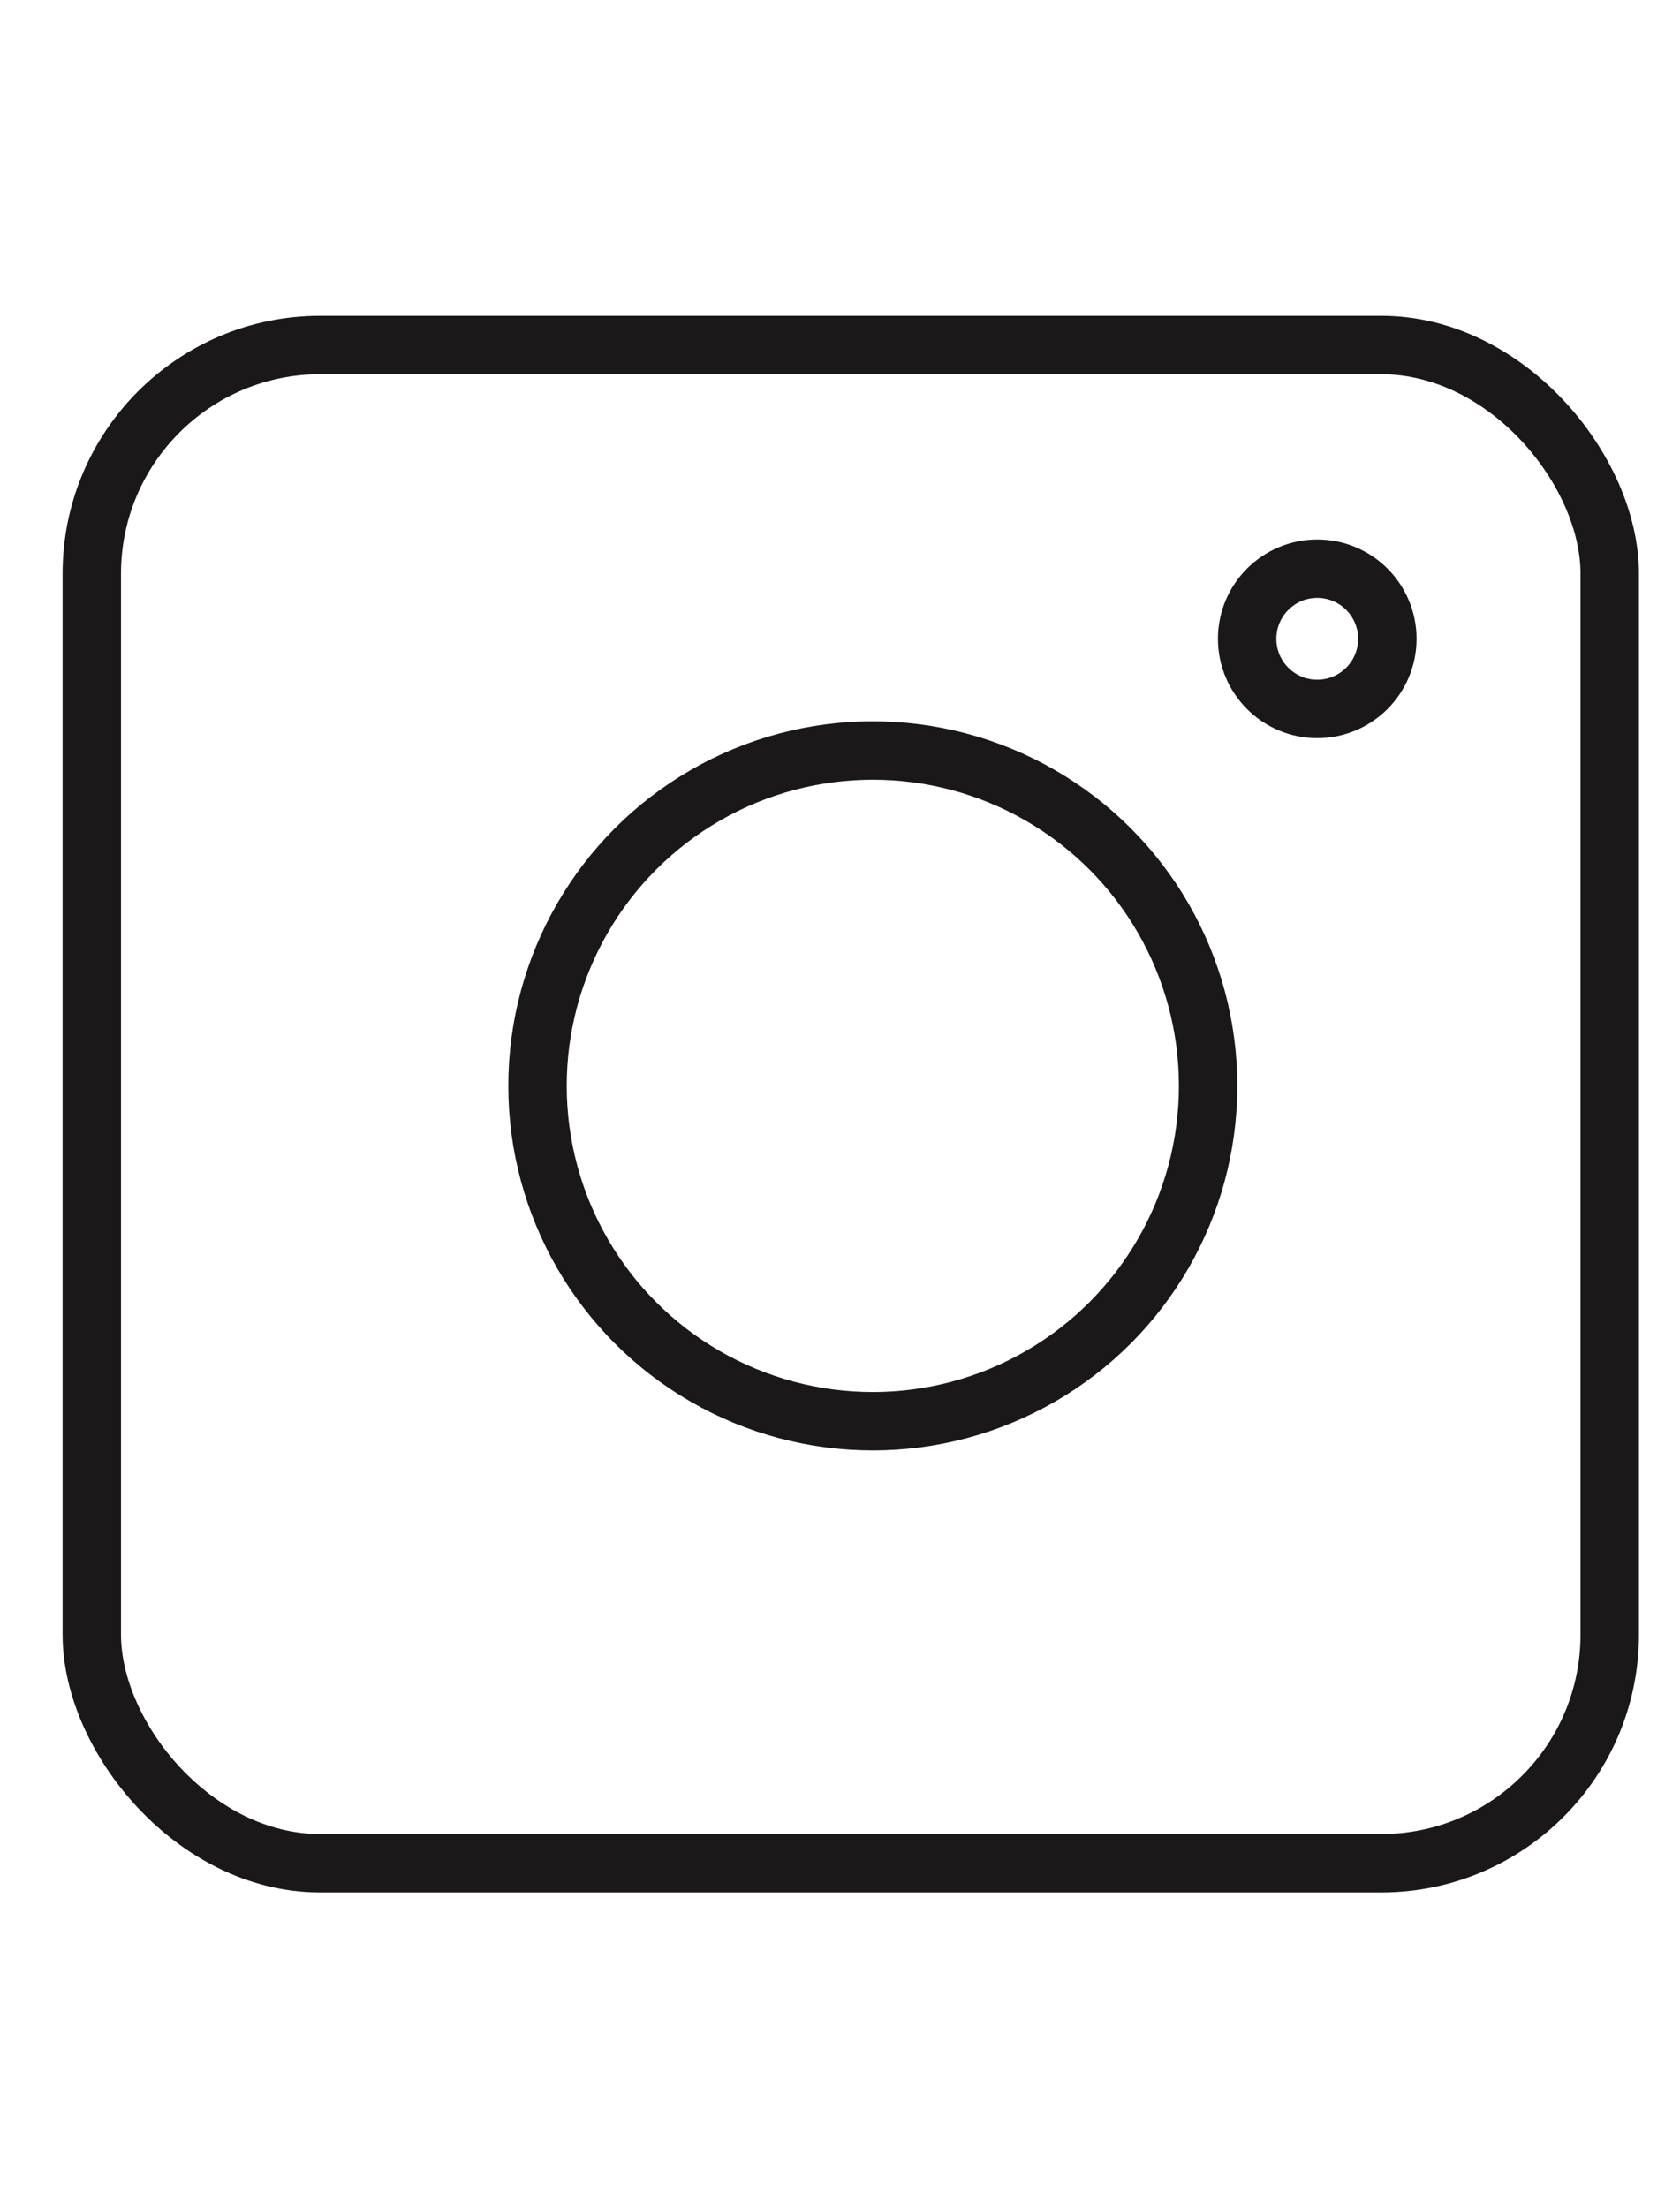 <?xml version="1.0" encoding="UTF-8"?> <svg xmlns="http://www.w3.org/2000/svg" id="Layer_1" data-name="Layer 1" viewBox="0 0 172.56 226.77"> <defs> <style>.cls-1{fill:none;stroke:#1b1819;stroke-linecap:round;stroke-linejoin:round;stroke-width:6px;}</style> </defs> <title>Photosafari</title> <rect class="cls-1" x="9.43" y="35.43" width="155.91" height="155.91" rx="23.47"></rect> <circle class="cls-1" cx="89.65" cy="111.51" r="34.44"></circle> <circle class="cls-1" cx="135.3" cy="65.6" r="7.2"></circle> </svg> 